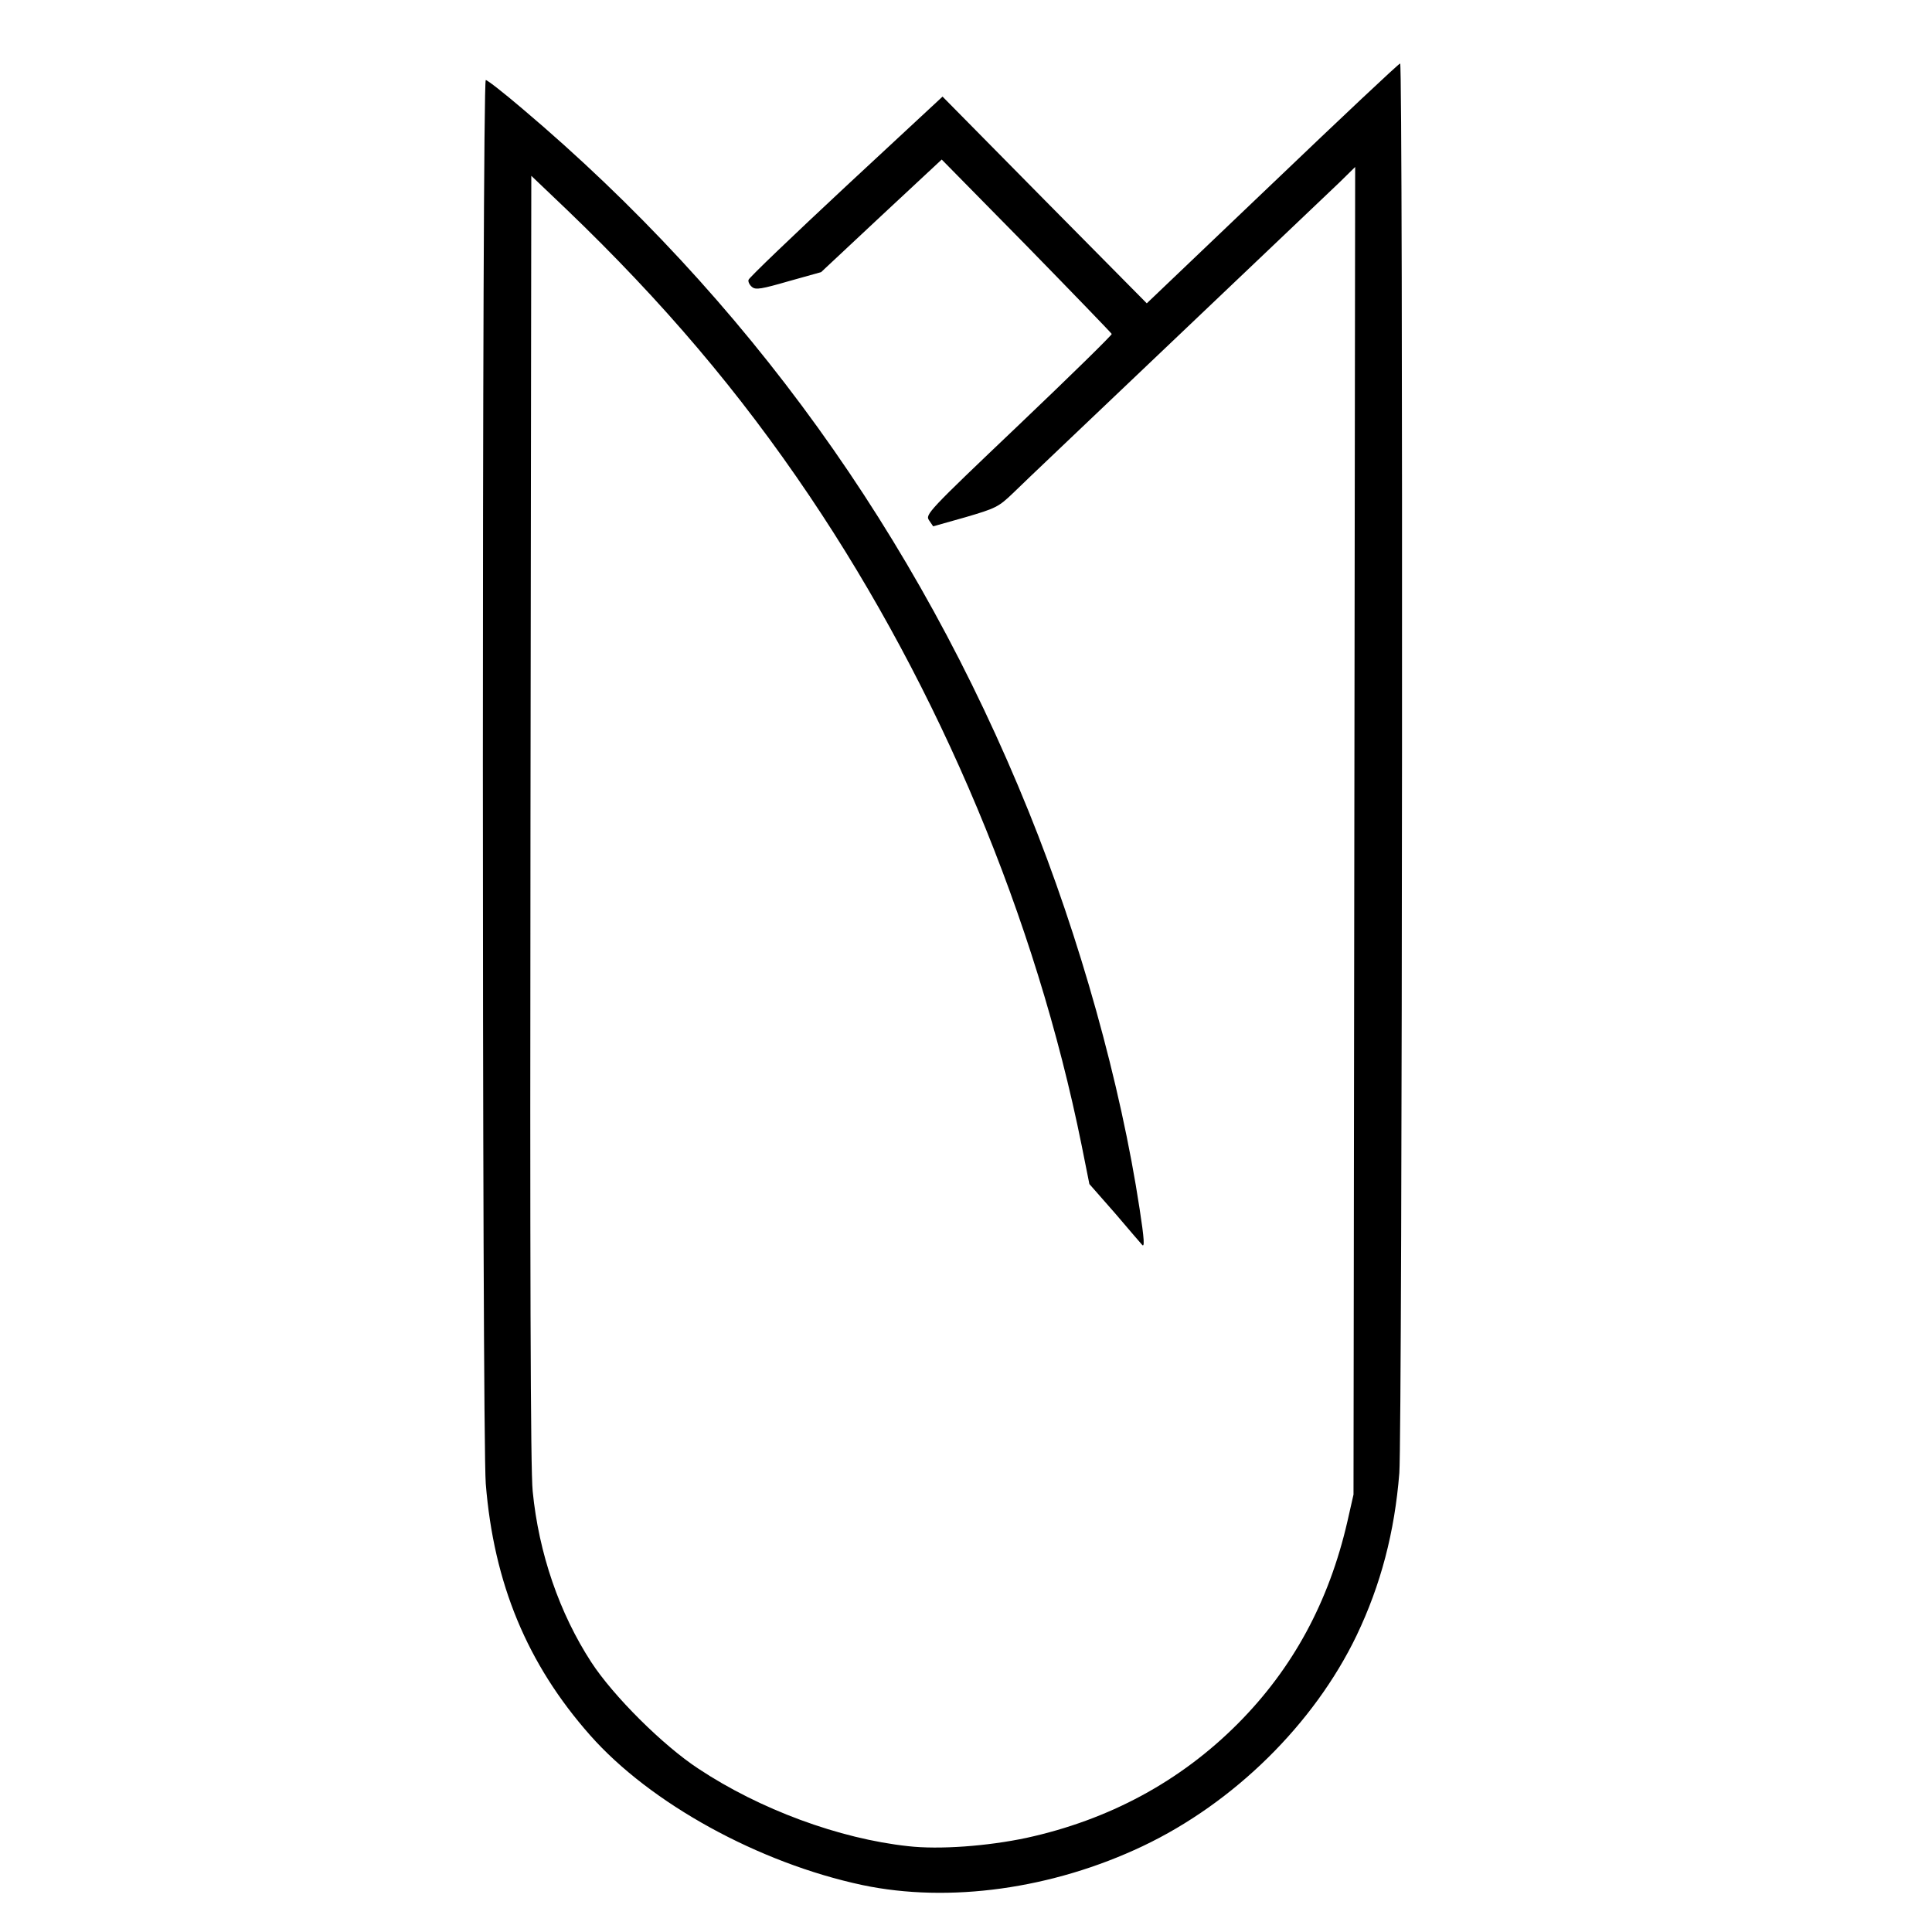<?xml version="1.0" standalone="no"?>
<!DOCTYPE svg PUBLIC "-//W3C//DTD SVG 20010904//EN"
 "http://www.w3.org/TR/2001/REC-SVG-20010904/DTD/svg10.dtd">
<svg version="1.0" xmlns="http://www.w3.org/2000/svg"
 width="700pt" height="700pt" viewBox="0 0 700 700"
 preserveAspectRatio="xMidYMid meet">
<g transform="translate(0,700) scale(0.1,-0.1)"
fill="#000000" stroke="none">
<path d="M4610 6335 l-455 -434 -370 374 -370 375 -350 -325 c-192 -179 -351
-331 -353 -339 -2 -7 4 -19 13 -26 13 -11 35 -7 132 21 l118 33 218 204 219
204 307 -312 c168 -172 307 -316 309 -320 1 -4 -150 -152 -337 -330 -329 -313
-339 -324 -325 -345 l15 -22 117 33 c109 32 120 37 172 87 30 30 296 282 590
562 294 280 561 533 593 564 l57 56 -3 -2405 -3 -2405 -22 -97 c-67 -292 -198
-533 -397 -733 -209 -210 -468 -349 -766 -414 -141 -30 -316 -43 -429 -30
-249 27 -537 133 -760 281 -128 84 -308 263 -388 386 -115 177 -190 394 -212
619 -8 75 -10 818 -8 2437 l3 2329 129 -123 c348 -334 625 -660 879 -1037 472
-701 820 -1531 986 -2353 l28 -140 94 -107 c51 -60 94 -110 96 -112 11 -15 9
19 -8 129 -69 454 -217 983 -402 1440 -406 1004 -1021 1858 -1833 2545 -68 58
-128 105 -134 105 -14 0 -14 -4910 0 -5086 29 -361 150 -653 378 -911 218
-247 611 -463 987 -543 314 -66 688 -14 1015 141 331 157 621 443 775 763 88
184 138 375 155 589 11 145 14 5107 3 5107 -5 0 -213 -196 -463 -435z"/>
</g>
</svg>

